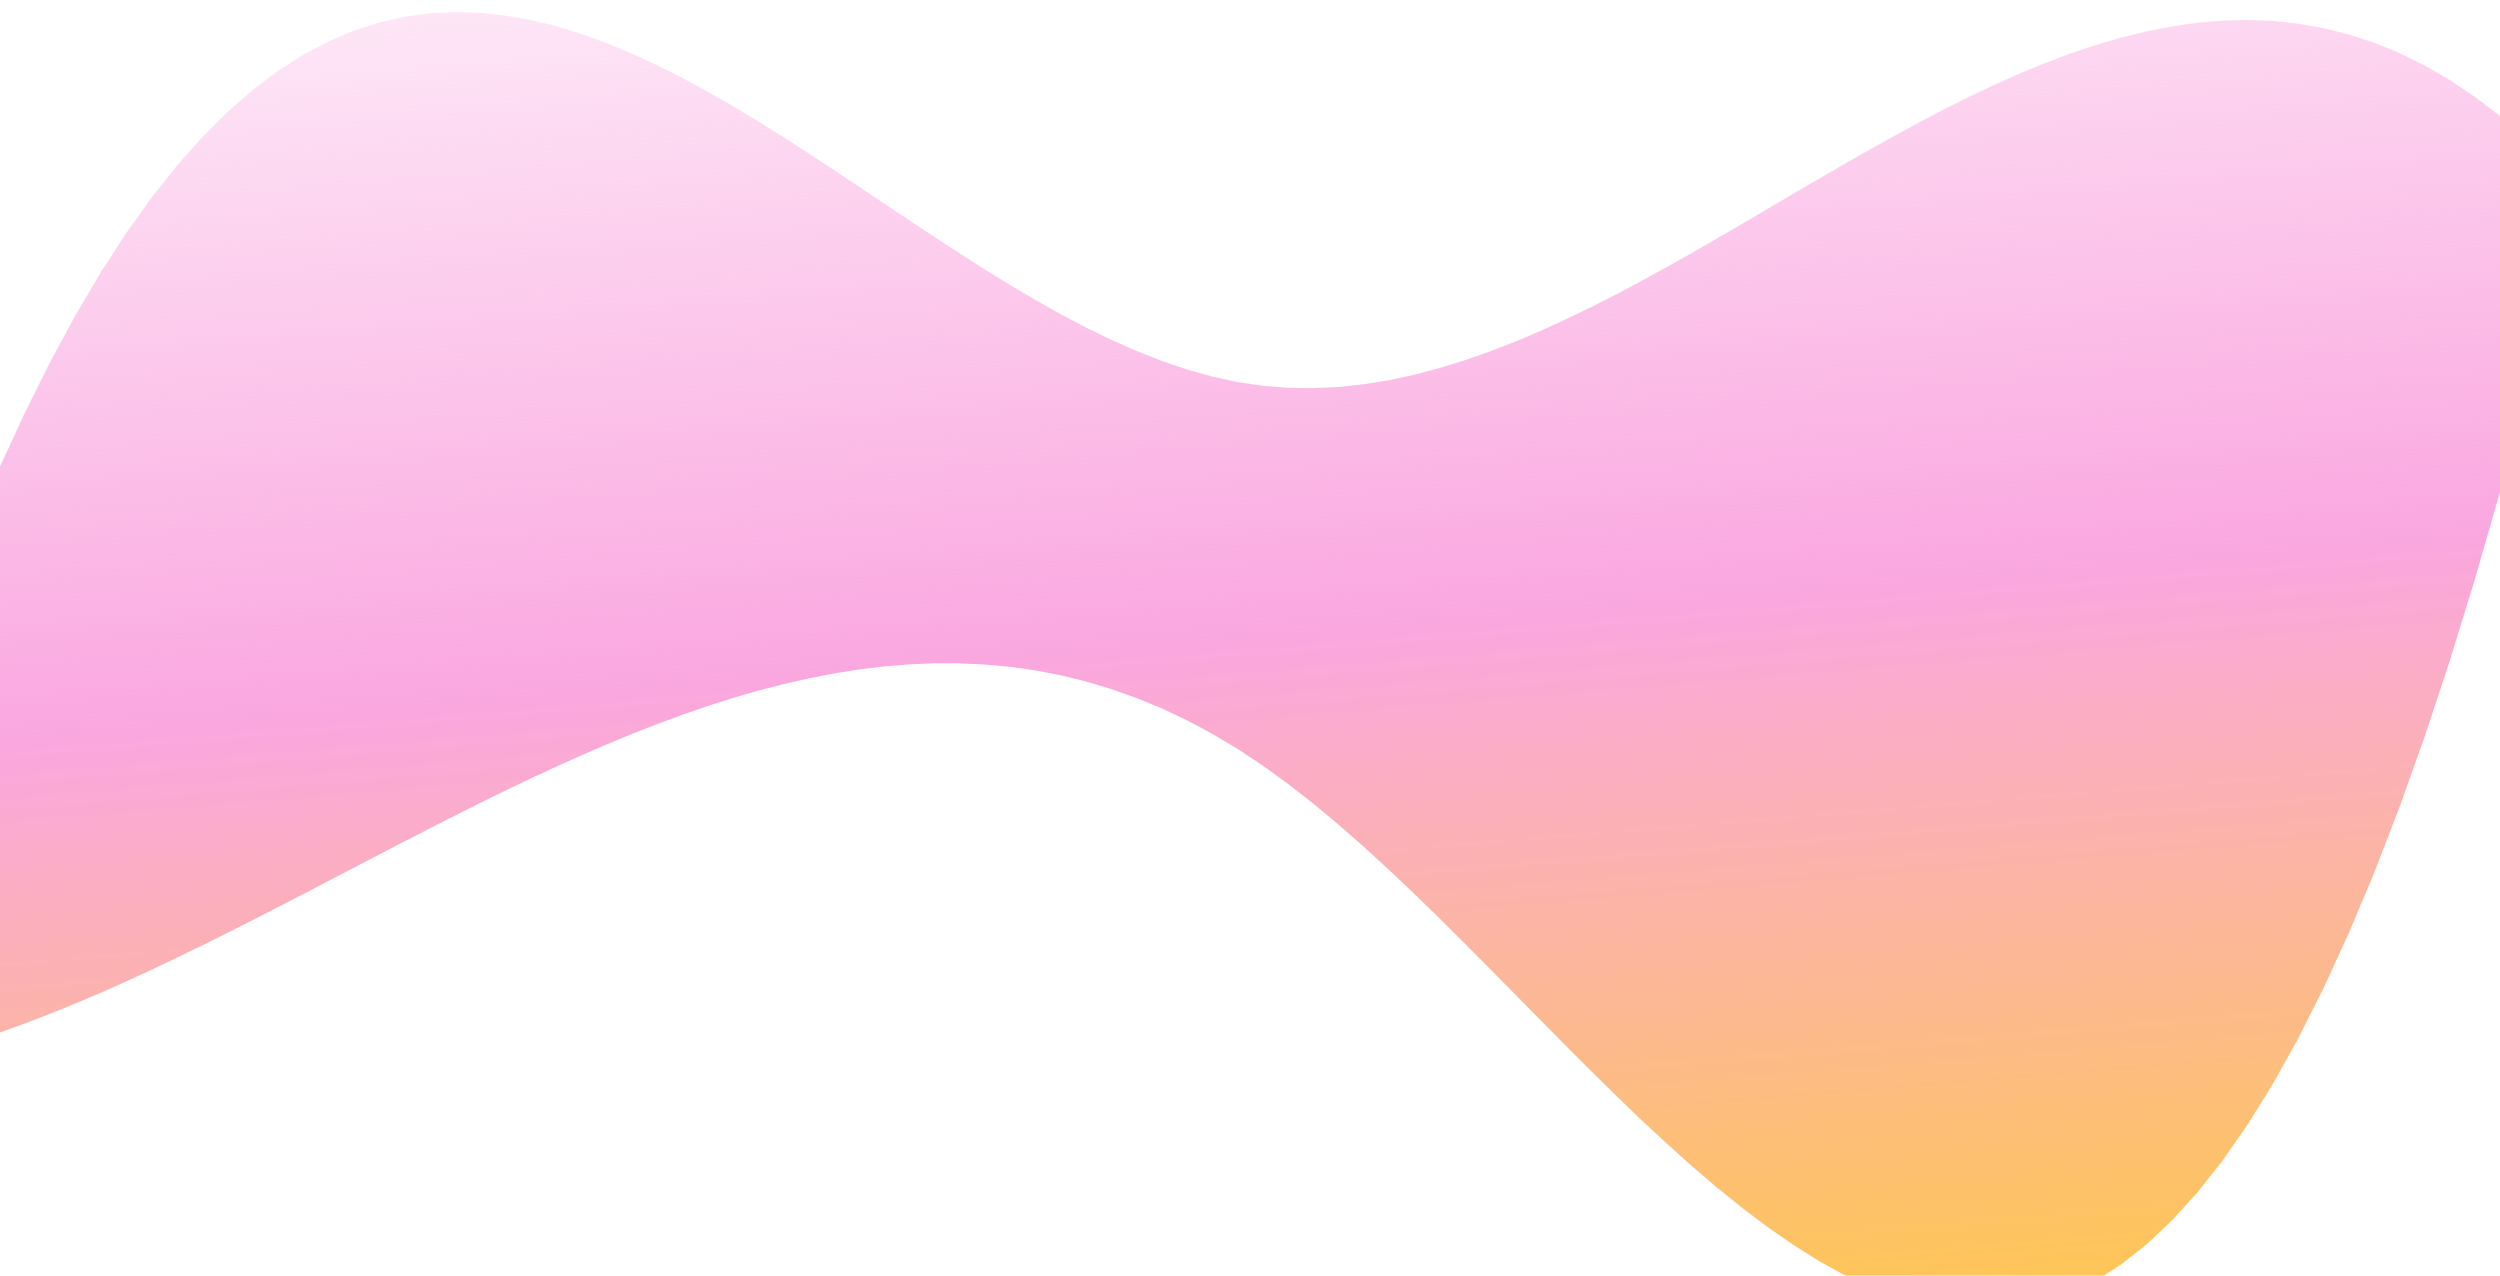 <svg xmlns="http://www.w3.org/2000/svg" width="294" height="150" viewBox="0 0 294 150" fill="none">
<defs>
<linearGradient id="gradient_4273" x1="154.44" y1="165.31" x2="139.56" y2="-15.31" gradientUnits="userSpaceOnUse">
<stop offset="0" stop-color="#FEC84B"/>
<stop offset="0.5" stop-color="#FAA7E0"/>
<stop offset="1" stop-color="#FAA7E0" stop-opacity="0.2"/>
</linearGradient>
</defs>
<path d="M0.00 54.87 L2.97 48.44 L5.94 42.49 L8.91 37.01 L11.88 31.98 L14.85 27.40 L17.82 23.24 L20.79 19.50 L23.76 16.15 L26.73 13.19 L29.70 10.59 L32.67 8.35 L35.64 6.45 L38.61 4.88 L41.58 3.62 L44.55 2.66 L47.52 1.98 L50.48 1.57 L53.45 1.42 L56.42 1.50 L59.39 1.82 L62.36 2.34 L65.33 3.06 L68.30 3.97 L71.27 5.04 L74.24 6.27 L77.21 7.64 L80.18 9.13 L83.15 10.74 L86.12 12.44 L89.09 14.23 L92.06 16.08 L95.03 18.00 L98.00 19.95 L100.97 21.92 L103.94 23.91 L106.91 25.89 L109.88 27.86 L112.85 29.80 L115.82 31.69 L118.79 33.52 L121.76 35.27 L124.73 36.94 L127.70 38.51 L130.67 39.95 L133.64 41.27 L136.61 42.44 L139.58 43.45 L142.55 44.28 L145.52 44.93 L148.48 45.37 L151.45 45.61 L154.42 45.65 L157.39 45.51 L160.36 45.19 L163.33 44.71 L166.30 44.07 L169.27 43.29 L172.24 42.37 L175.21 41.33 L178.18 40.18 L181.15 38.92 L184.12 37.56 L187.09 36.13 L190.06 34.62 L193.03 33.04 L196.00 31.41 L198.97 29.74 L201.94 28.03 L204.91 26.30 L207.88 24.56 L210.85 22.81 L213.82 21.07 L216.79 19.35 L219.76 17.66 L222.73 16.00 L225.70 14.39 L228.67 12.83 L231.64 11.35 L234.61 9.94 L237.58 8.62 L240.55 7.40 L243.52 6.28 L246.48 5.29 L249.45 4.42 L252.42 3.69 L255.39 3.11 L258.36 2.68 L261.33 2.43 L264.30 2.35 L267.27 2.46 L270.24 2.78 L273.21 3.30 L276.18 4.04 L279.15 5.01 L282.12 6.21 L285.09 7.67 L288.06 9.39 L291.03 11.38 L294.00 13.64 L294.00 57.84 L291.03 68.17 L288.06 77.80 L285.09 86.77 L282.12 95.08 L279.15 102.76 L276.18 109.82 L273.21 116.28 L270.24 122.17 L267.27 127.49 L264.30 132.28 L261.33 136.54 L258.36 140.29 L255.39 143.55 L252.42 146.35 L249.45 148.69 L246.48 150.60 L243.52 152.09 L240.55 153.19 L237.58 153.91 L234.61 154.27 L231.64 154.29 L228.67 153.99 L225.70 153.37 L222.73 152.48 L219.76 151.31 L216.79 149.89 L213.82 148.24 L210.85 146.37 L207.88 144.31 L204.91 142.07 L201.94 139.68 L198.97 137.14 L196.00 134.47 L193.03 131.71 L190.06 128.85 L187.09 125.93 L184.12 122.96 L181.15 119.95 L178.18 116.94 L175.21 113.92 L172.24 110.93 L169.27 107.98 L166.30 105.09 L163.33 102.28 L160.36 99.56 L157.39 96.96 L154.42 94.49 L151.45 92.17 L148.48 90.02 L145.52 88.06 L142.55 86.29 L139.58 84.70 L136.61 83.30 L133.64 82.08 L130.67 81.03 L127.70 80.14 L124.73 79.41 L121.76 78.84 L118.79 78.42 L115.82 78.15 L112.85 78.01 L109.88 78.00 L106.91 78.13 L103.94 78.37 L100.97 78.73 L98.00 79.21 L95.03 79.79 L92.06 80.47 L89.09 81.24 L86.12 82.10 L83.15 83.05 L80.18 84.08 L77.21 85.18 L74.24 86.34 L71.27 87.57 L68.30 88.86 L65.33 90.19 L62.36 91.57 L59.39 92.99 L56.42 94.45 L53.45 95.94 L50.48 97.45 L47.52 98.97 L44.55 100.51 L41.58 102.06 L38.61 103.61 L35.64 105.15 L32.67 106.69 L29.70 108.21 L26.73 109.71 L23.76 111.19 L20.79 112.63 L17.82 114.04 L14.85 115.41 L11.88 116.73 L8.91 117.99 L5.94 119.20 L2.97 120.34 L0.00 121.42 Z" fill="url(#gradient_4273)"/>
</svg>